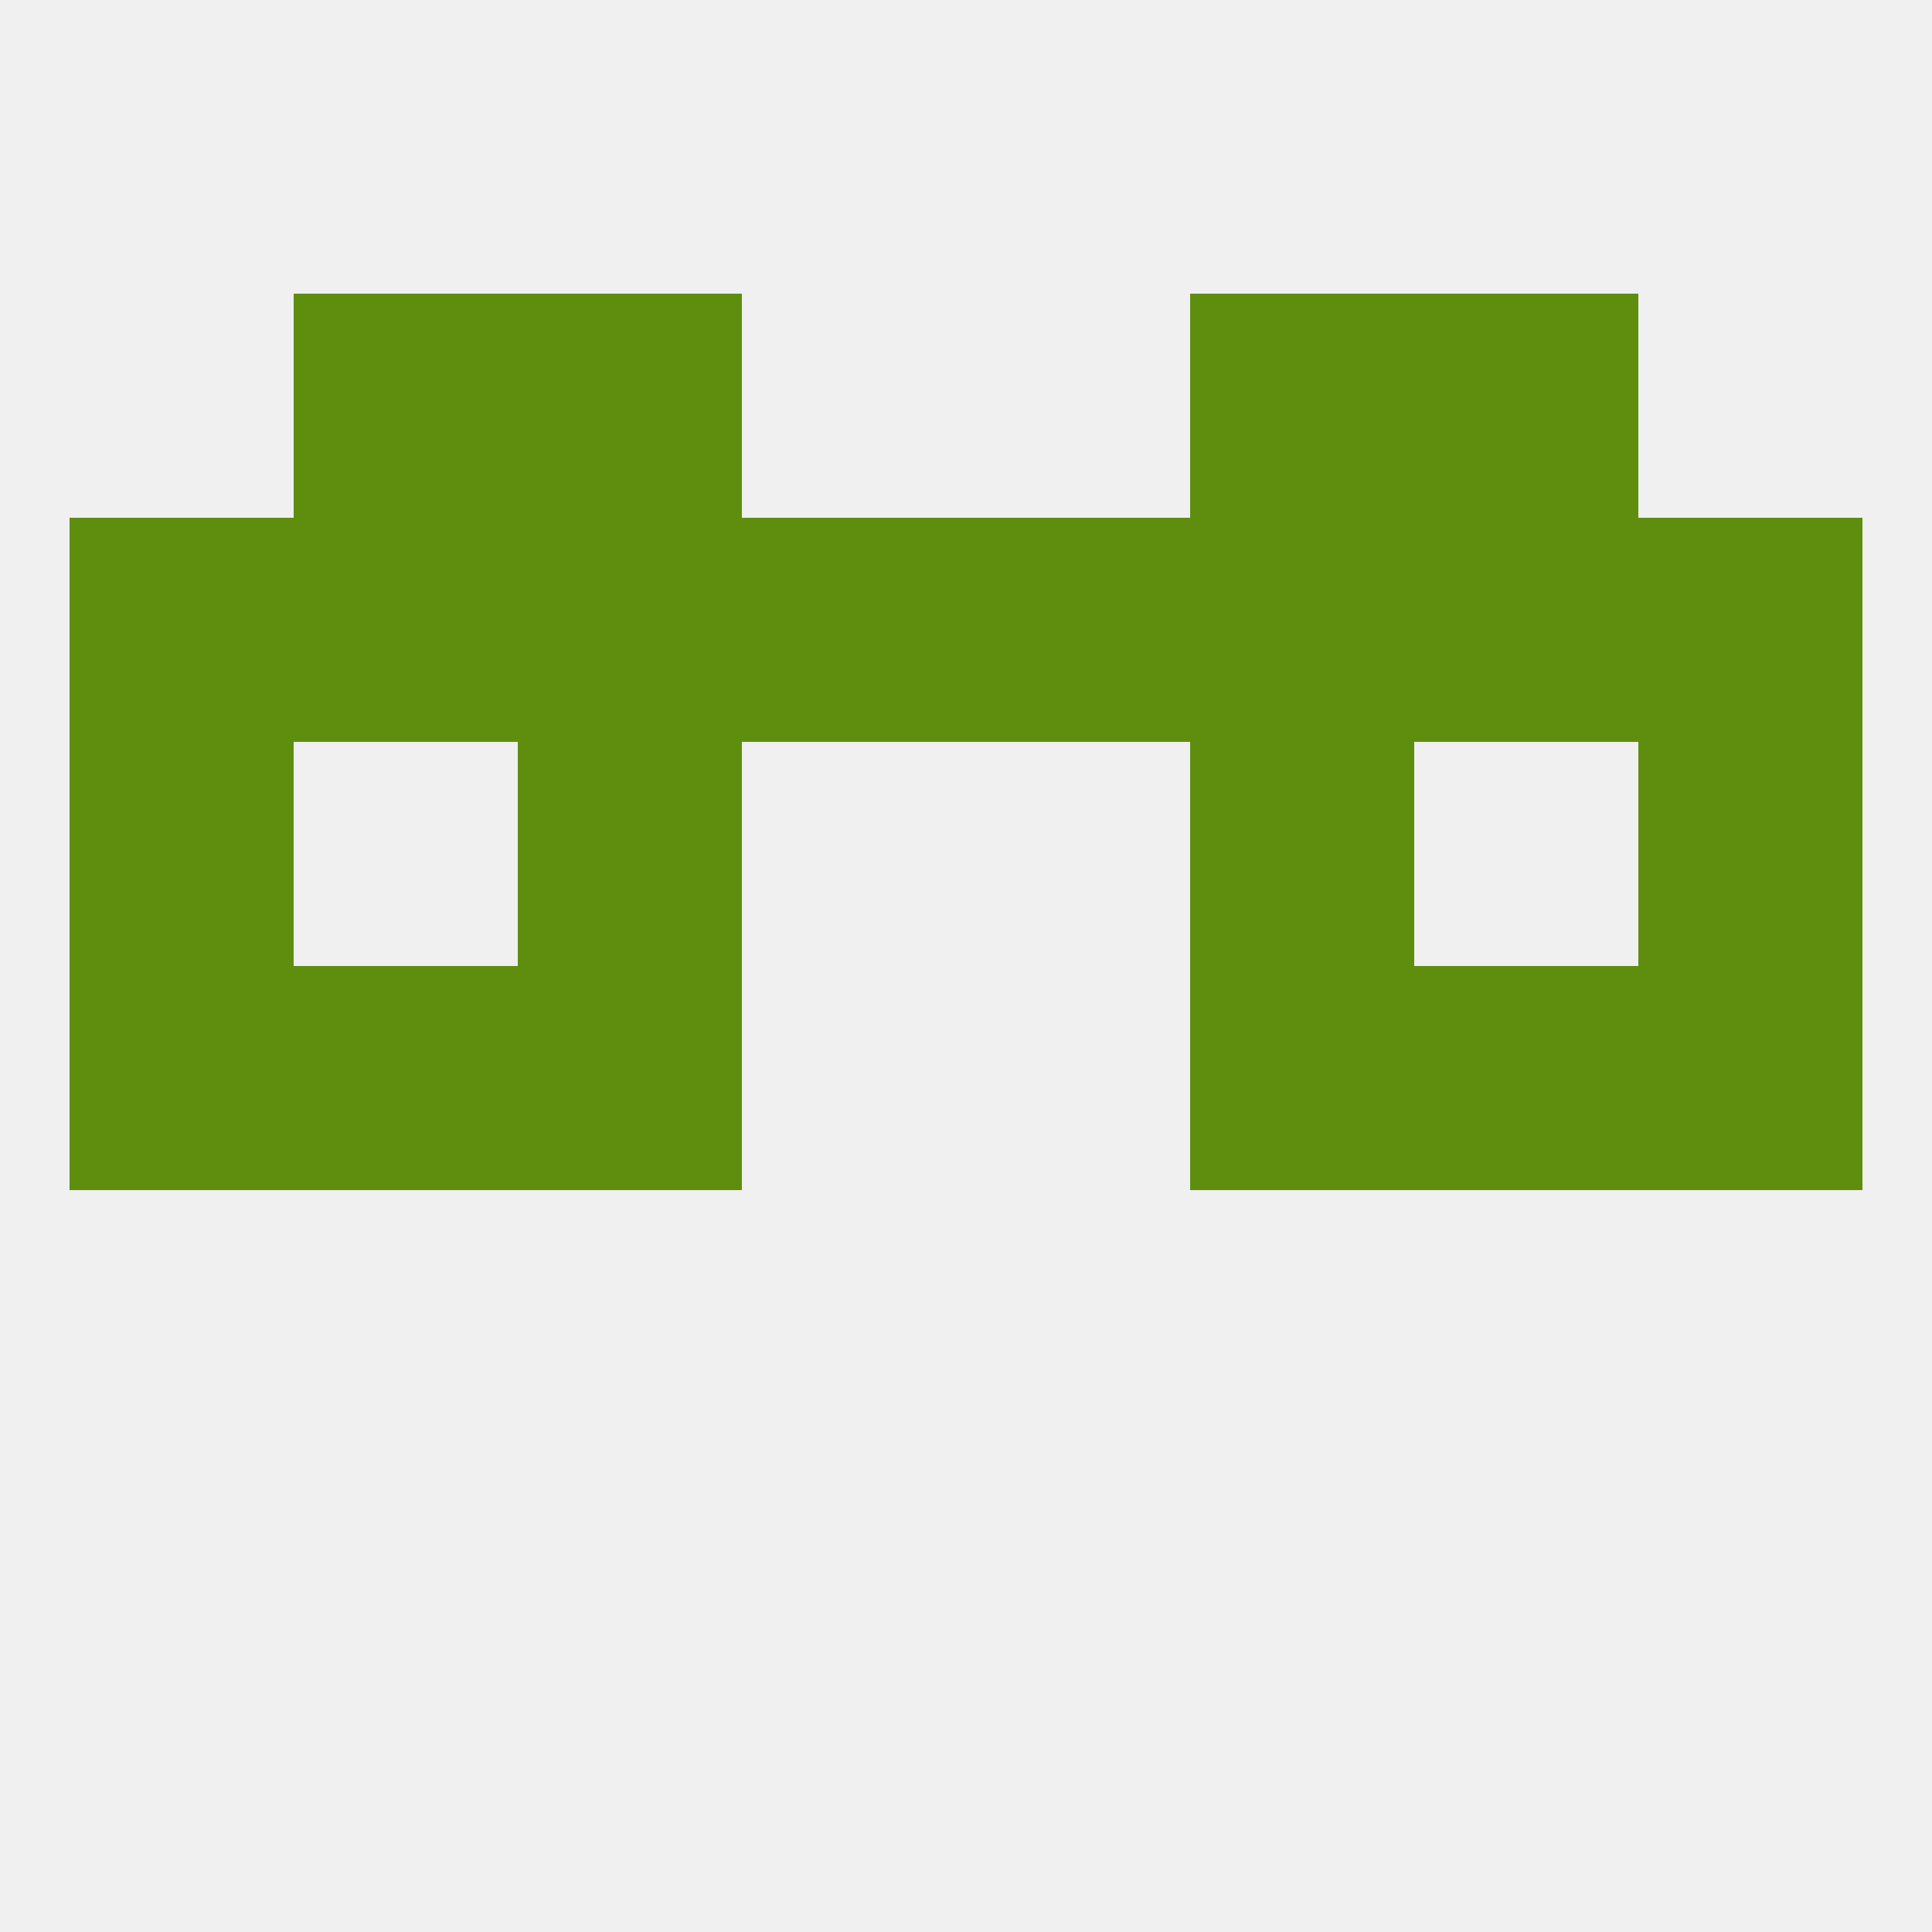 
<!--   <?xml version="1.0"?> -->
<svg version="1.1" baseprofile="full" xmlns="http://www.w3.org/2000/svg" xmlns:xlink="http://www.w3.org/1999/xlink" xmlns:ev="http://www.w3.org/2001/xml-events" width="250" height="250" viewBox="0 0 250 250" >
	<rect width="100%" height="100%" fill="rgba(240,240,240,255)"/>

	<rect x="183" y="38" width="29" height="29" fill="rgba(95,142,15,255)"/>
	<rect x="67" y="38" width="29" height="29" fill="rgba(95,142,15,255)"/>
	<rect x="154" y="38" width="29" height="29" fill="rgba(95,142,15,255)"/>
	<rect x="38" y="38" width="29" height="29" fill="rgba(95,142,15,255)"/>
	<rect x="125" y="67" width="29" height="29" fill="rgba(95,142,15,255)"/>
	<rect x="9" y="67" width="29" height="29" fill="rgba(95,142,15,255)"/>
	<rect x="154" y="67" width="29" height="29" fill="rgba(95,142,15,255)"/>
	<rect x="183" y="67" width="29" height="29" fill="rgba(95,142,15,255)"/>
	<rect x="212" y="67" width="29" height="29" fill="rgba(95,142,15,255)"/>
	<rect x="67" y="67" width="29" height="29" fill="rgba(95,142,15,255)"/>
	<rect x="38" y="67" width="29" height="29" fill="rgba(95,142,15,255)"/>
	<rect x="96" y="67" width="29" height="29" fill="rgba(95,142,15,255)"/>
	<rect x="38" y="125" width="29" height="29" fill="rgba(95,142,15,255)"/>
	<rect x="183" y="125" width="29" height="29" fill="rgba(95,142,15,255)"/>
	<rect x="67" y="125" width="29" height="29" fill="rgba(95,142,15,255)"/>
	<rect x="154" y="125" width="29" height="29" fill="rgba(95,142,15,255)"/>
	<rect x="9" y="125" width="29" height="29" fill="rgba(95,142,15,255)"/>
	<rect x="212" y="125" width="29" height="29" fill="rgba(95,142,15,255)"/>
	<rect x="9" y="96" width="29" height="29" fill="rgba(95,142,15,255)"/>
	<rect x="212" y="96" width="29" height="29" fill="rgba(95,142,15,255)"/>
	<rect x="67" y="96" width="29" height="29" fill="rgba(95,142,15,255)"/>
	<rect x="154" y="96" width="29" height="29" fill="rgba(95,142,15,255)"/>
</svg>